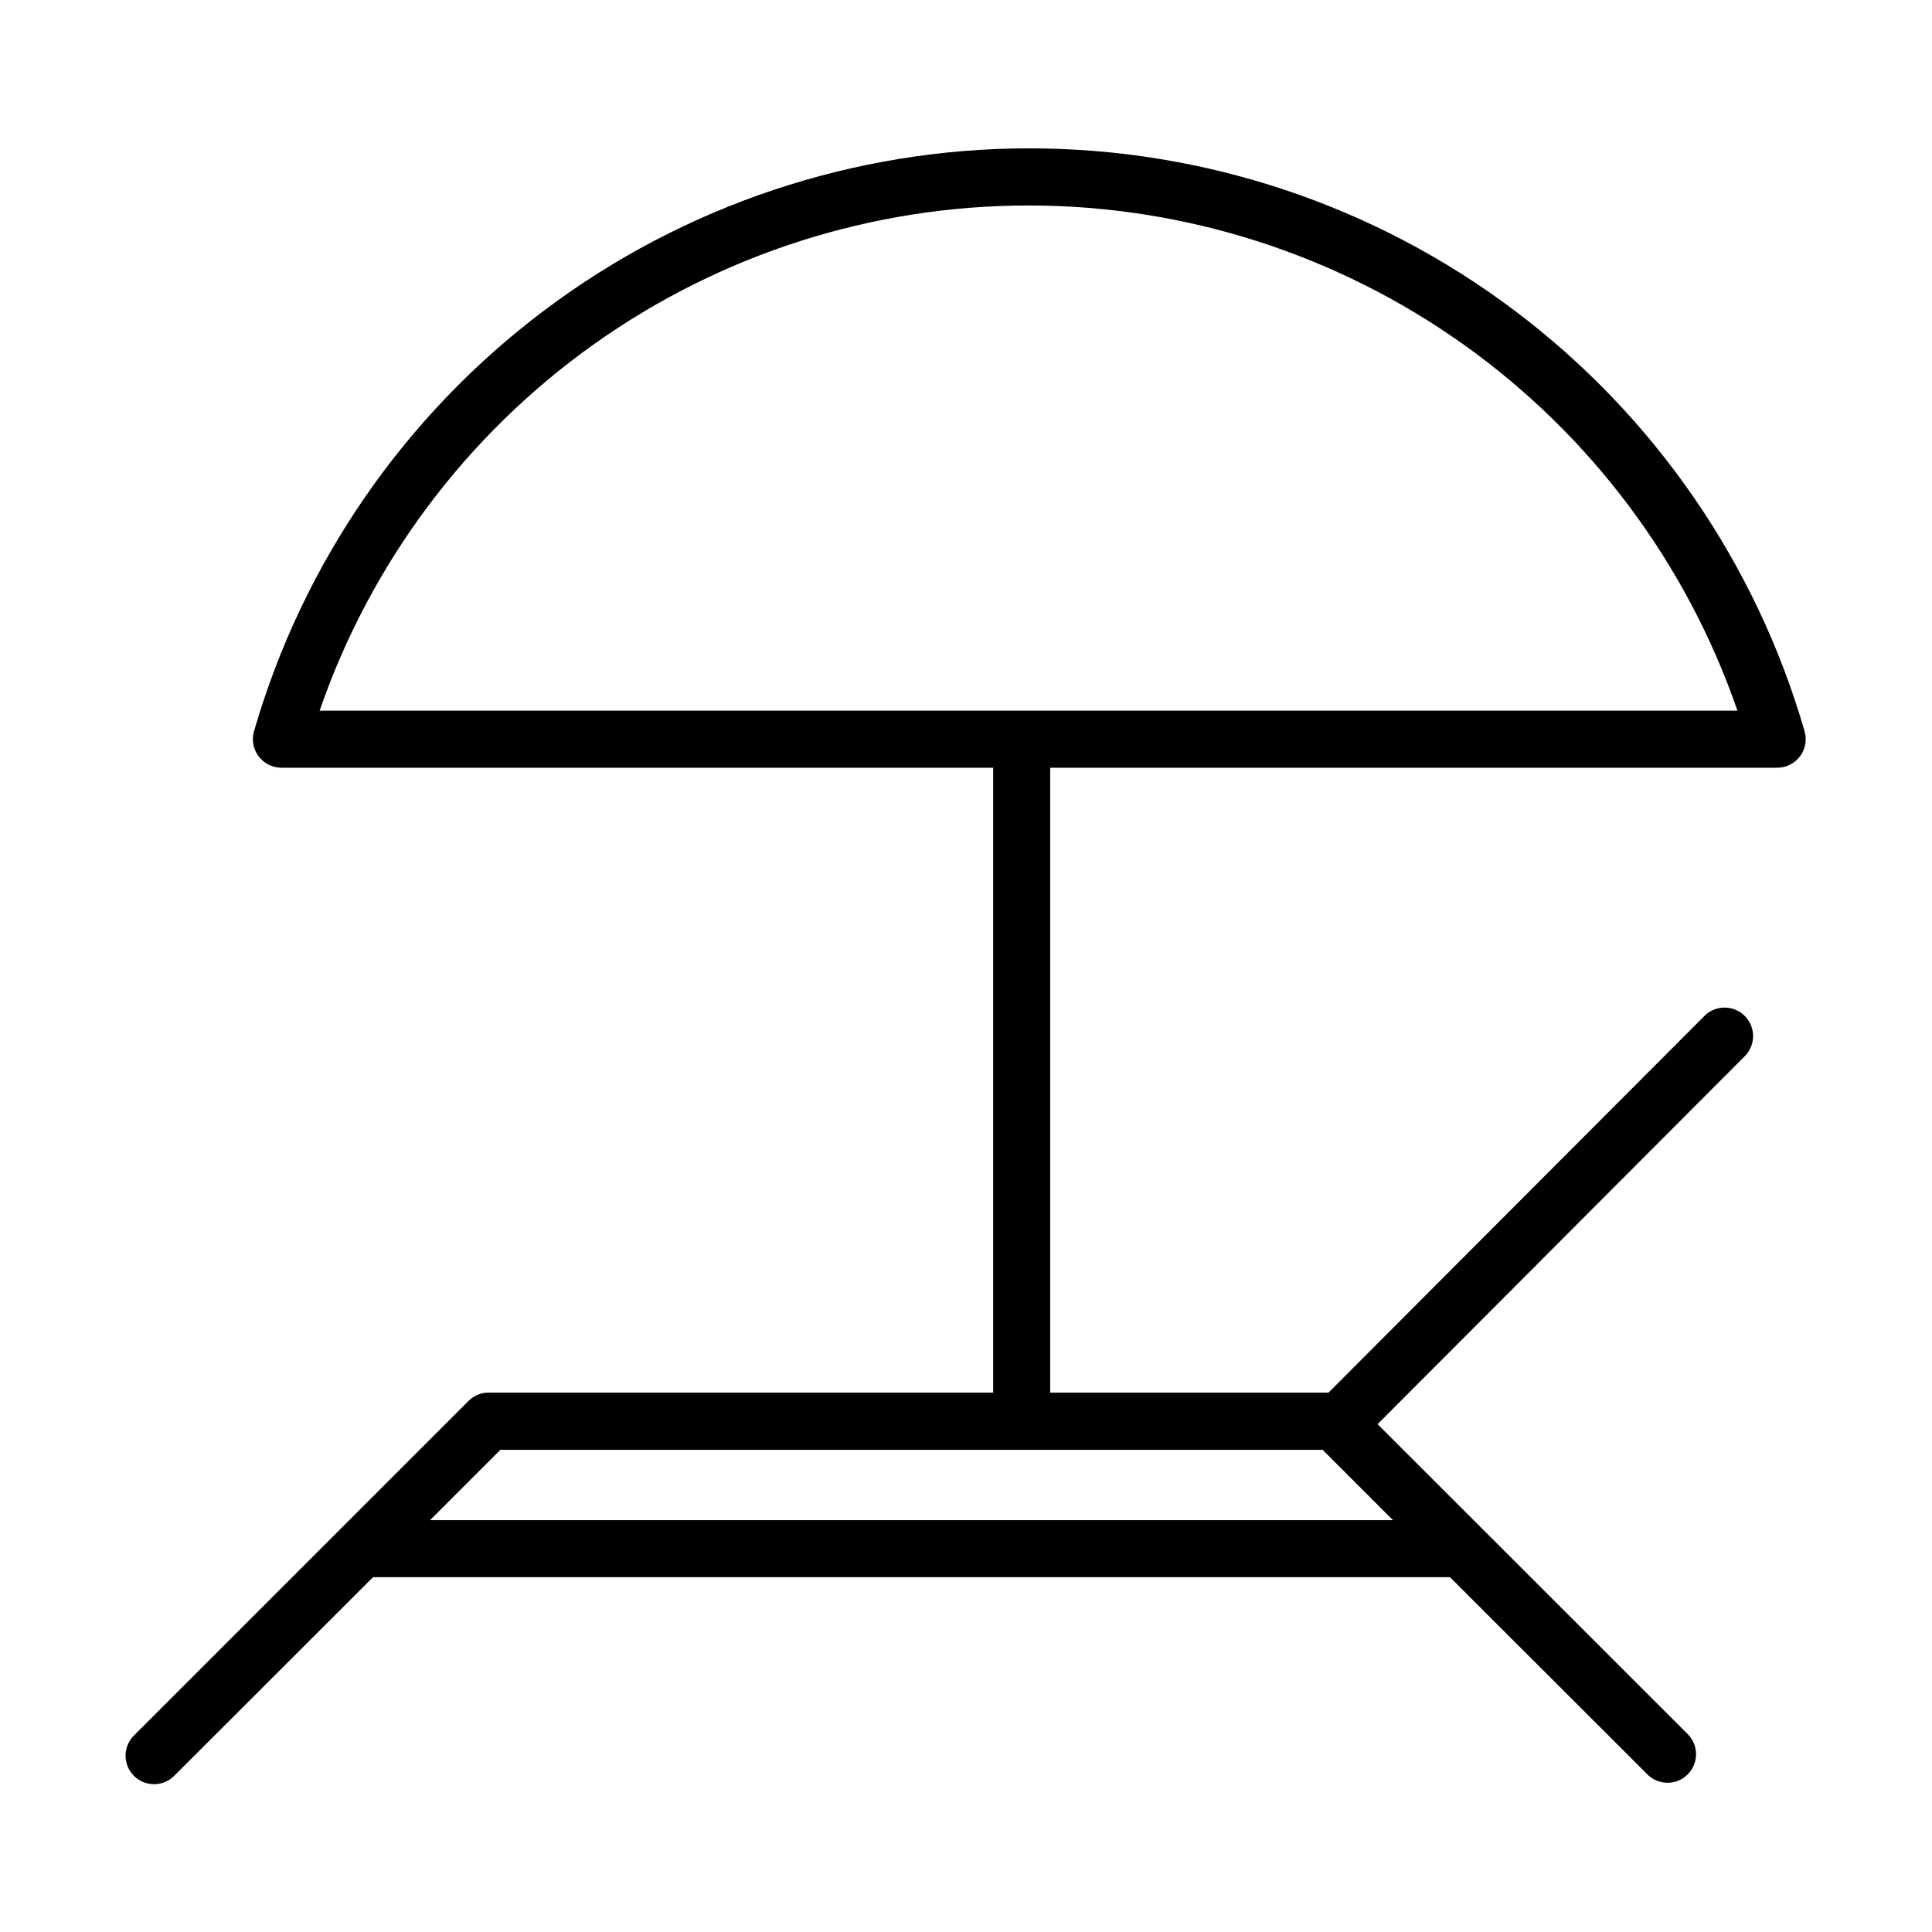 <?xml version="1.0" encoding="UTF-8"?>
<!-- Uploaded to: ICON Repo, www.iconrepo.com, Generator: ICON Repo Mixer Tools -->
<svg fill="#000000" width="800px" height="800px" version="1.1" viewBox="144 144 512 512" xmlns="http://www.w3.org/2000/svg">
 <path d="m622.23 337.78c-12.879-44.535-39.875-83.684-76.934-111.54-37.055-27.863-82.16-42.926-128.52-42.926-46.359 0-91.465 15.062-128.52 42.926-37.059 27.859-64.055 67.008-76.934 111.54-0.668 2.293-0.215 4.766 1.227 6.672 1.438 1.906 3.691 3.019 6.082 3.004h188.57v165.6h-133.71c-2.004 0-3.926 0.797-5.34 2.215l-88.469 88.469c-1.5 1.398-2.367 3.348-2.406 5.394-0.035 2.051 0.762 4.027 2.215 5.481 1.449 1.449 3.426 2.246 5.477 2.211 2.051-0.035 3.996-0.902 5.394-2.406l52.496-52.445h285.41l52.496 52.445c2.977 2.777 7.617 2.695 10.496-0.184 2.879-2.879 2.957-7.519 0.184-10.496l-82.371-82.32 97.484-97.691c2.777-2.977 2.695-7.617-0.184-10.496-2.879-2.875-7.519-2.957-10.496-0.184l-99.805 100.01h-73.758v-165.6h192.66c2.379 0 4.621-1.121 6.047-3.023 1.426-1.906 1.875-4.367 1.211-6.652zm-364.26 209.08 18.641-18.641h217.9l18.641 18.641zm-29.27-214.52c13.496-39.086 38.848-72.992 72.523-96.992 33.672-23.996 73.996-36.895 115.35-36.895 41.352 0 81.672 12.898 115.35 36.895 33.676 24 59.027 57.906 72.523 96.992z"/>
</svg>